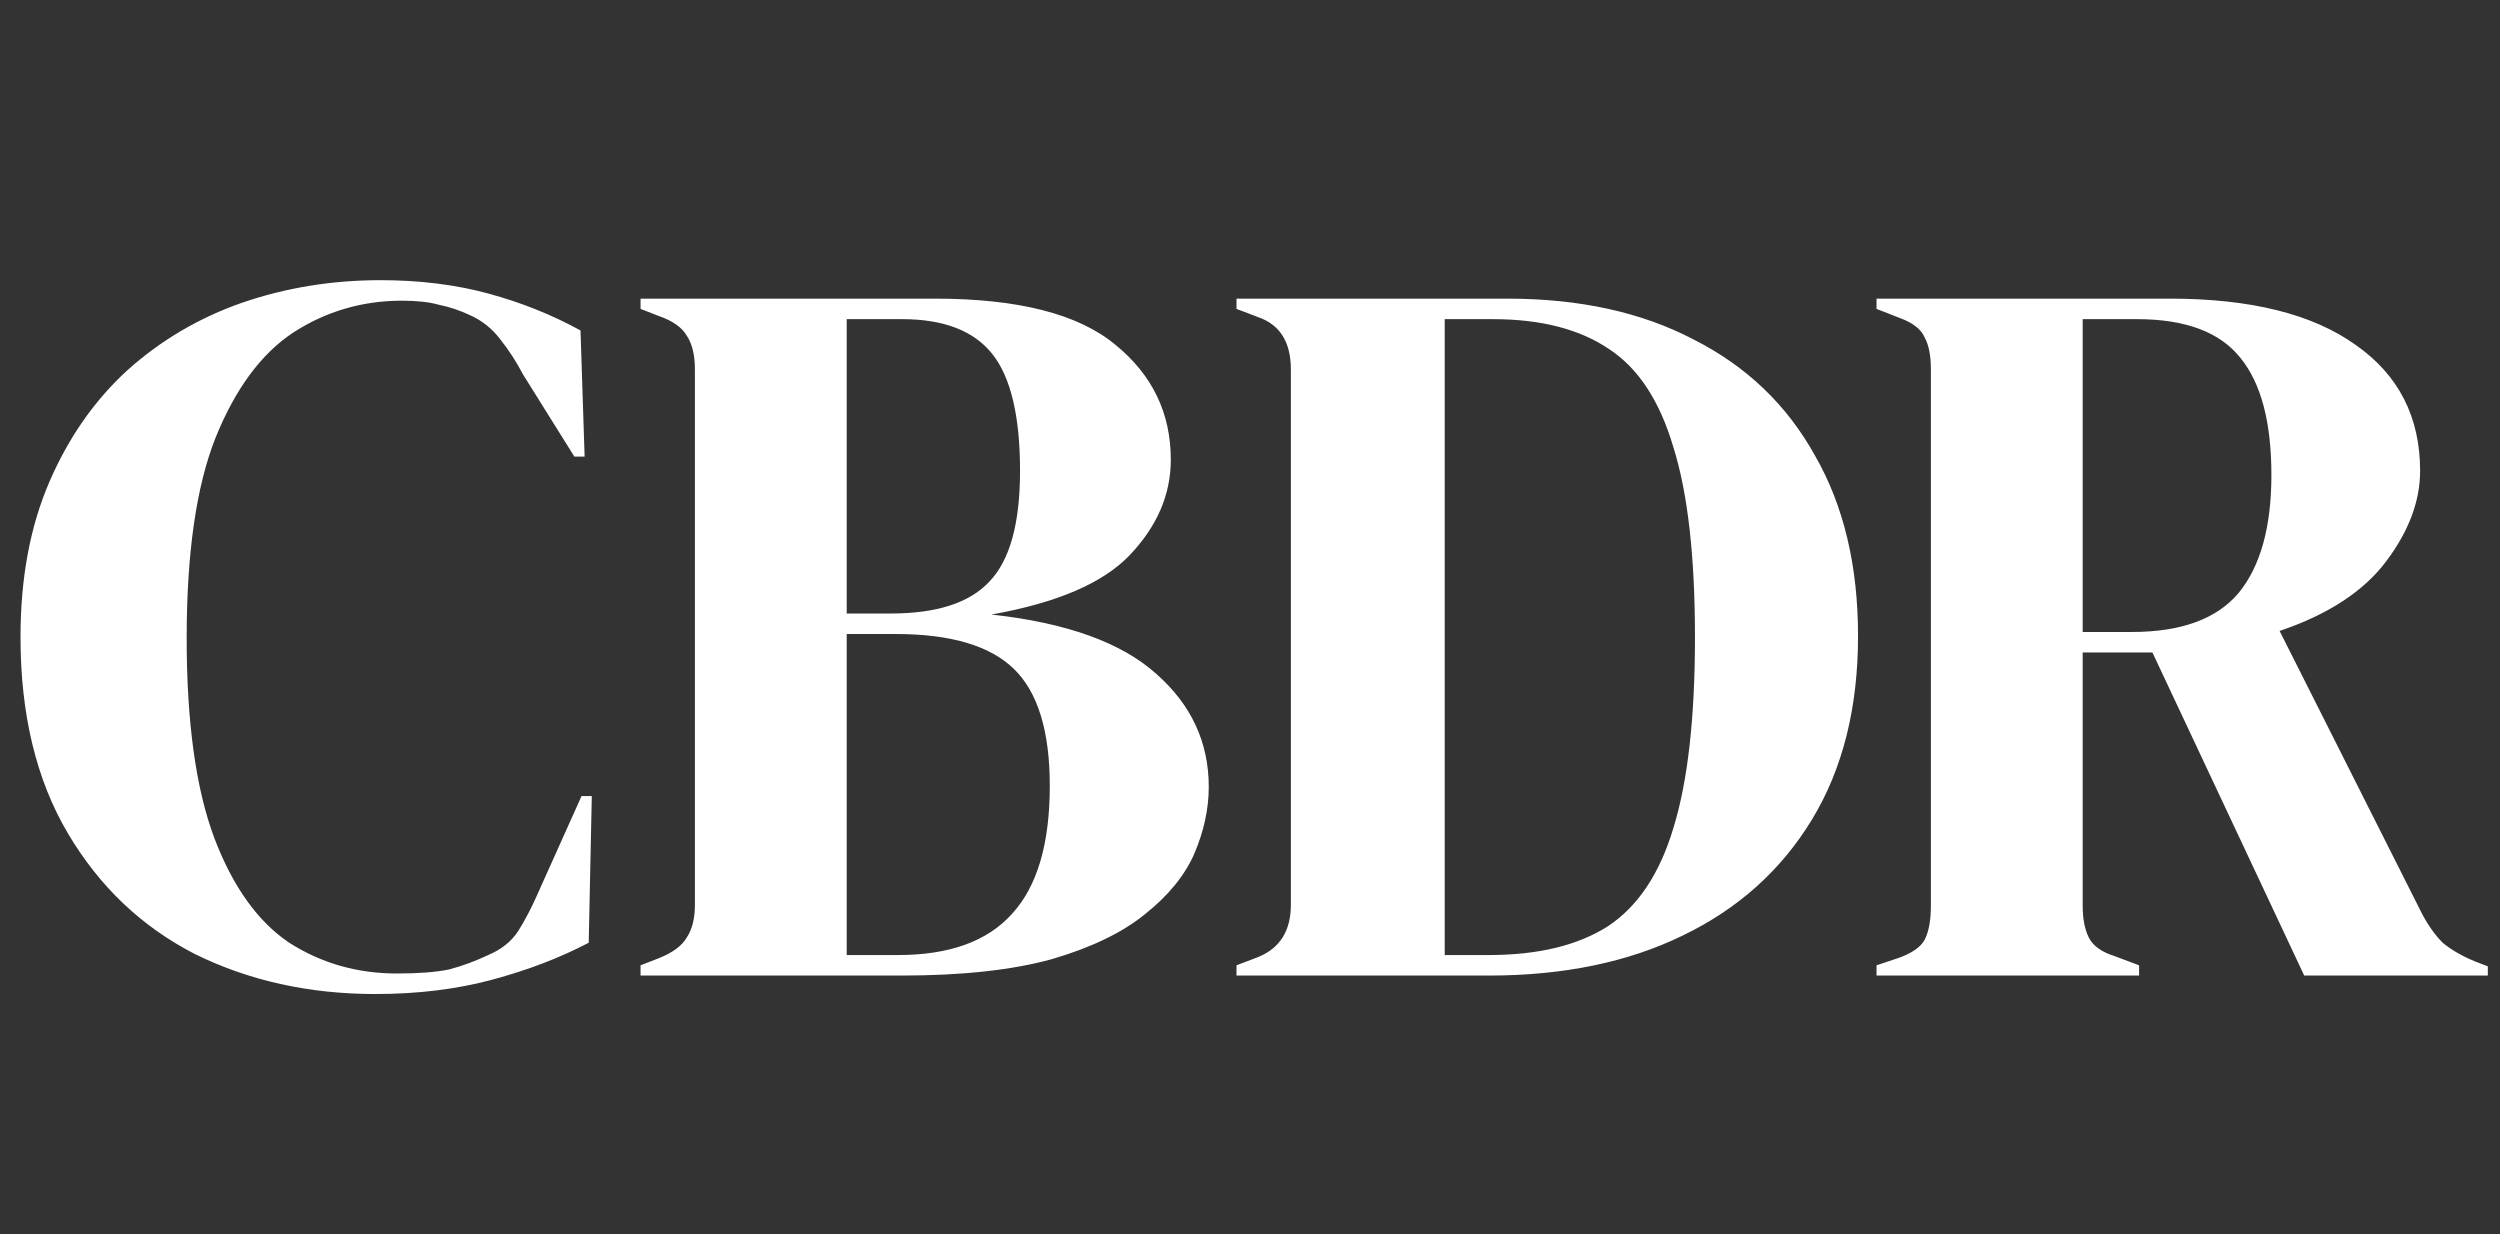 <svg width="624" height="308" viewBox="0 0 624 308" fill="none" xmlns="http://www.w3.org/2000/svg">
<rect x="0" y="0" width="624" height="308" fill="#333333" stroke="none"/>
<path d="M93.696 248.108C77.141 248.108 62.123 244.78 48.64 238.124C35.328 231.297 24.747 221.228 16.896 207.916C9.045 194.604 5.12 178.305 5.12 159.02C5.12 144.343 7.509 131.457 12.288 120.364C17.067 109.271 23.552 99.969 31.744 92.46C40.107 84.951 49.664 79.319 60.416 75.564C71.339 71.809 82.859 69.932 94.976 69.932C104.704 69.932 113.664 71.041 121.856 73.26C130.048 75.479 137.728 78.551 144.896 82.476L145.92 113.964H143.36L130.56 93.484C128.853 90.241 126.976 87.34 124.928 84.78C122.88 82.049 120.32 80.001 117.248 78.636C114.688 77.441 112.128 76.588 109.568 76.076C107.179 75.393 104.107 75.052 100.352 75.052C90.453 75.052 81.408 77.697 73.216 82.988C65.195 88.279 58.709 97.068 53.76 109.356C48.981 121.473 46.592 138.113 46.592 159.276C46.592 180.268 48.896 196.908 53.504 209.196C58.112 221.313 64.341 230.017 72.192 235.308C80.213 240.428 89.173 242.988 99.072 242.988C104.533 242.988 108.885 242.647 112.128 241.964C115.371 241.111 118.613 239.916 121.856 238.38C125.099 237.015 127.573 235.052 129.28 232.492C130.987 229.761 132.523 226.86 133.888 223.788L145.152 198.7H147.712L146.944 235.308C139.776 239.063 131.755 242.135 122.88 244.524C114.005 246.913 104.277 248.108 93.696 248.108ZM159.882 243.5V240.94L164.49 239.148C167.903 237.783 170.207 236.076 171.402 234.028C172.767 231.98 173.45 229.249 173.45 225.836V92.204C173.45 88.62 172.767 85.804 171.402 83.756C170.207 81.708 167.903 80.087 164.49 78.892L159.882 77.1V74.54H233.354C254.175 74.54 269.194 78.38 278.41 86.06C287.626 93.569 292.234 103.127 292.234 114.732C292.234 123.436 288.821 131.372 281.994 138.54C275.338 145.537 263.818 150.487 247.434 153.388C266.207 155.436 279.946 160.385 288.65 168.236C297.354 175.916 301.706 185.303 301.706 196.396C301.706 201.857 300.511 207.404 298.122 213.036C295.733 218.497 291.637 223.532 285.834 228.14C280.202 232.748 272.437 236.503 262.538 239.404C252.639 242.135 240.095 243.5 224.906 243.5H159.882ZM211.338 153.132H222.346C233.781 153.132 241.973 150.487 246.922 145.196C252.042 139.905 254.602 130.689 254.602 117.548C254.602 103.895 252.298 94.167 247.69 88.364C243.082 82.561 235.573 79.66 225.162 79.66H211.338V153.132ZM211.338 238.38H224.138C236.938 238.38 246.41 234.967 252.554 228.14C258.869 221.313 262.026 210.647 262.026 196.14C262.026 182.487 259.039 172.759 253.066 166.956C247.093 161.153 237.279 158.252 223.626 158.252H211.338V238.38ZM308.632 243.5V240.94L314.008 238.892C319.469 236.673 322.2 232.321 322.2 225.836V92.204C322.2 85.377 319.469 81.025 314.008 79.148L308.632 77.1V74.54H376.216C394.307 74.54 409.837 77.953 422.808 84.78C435.949 91.436 446.019 101.079 453.016 113.708C460.184 126.167 463.768 141.185 463.768 158.764C463.768 176.684 459.928 191.959 452.248 204.588C444.568 217.217 433.816 226.86 419.992 233.516C406.339 240.172 390.211 243.5 371.608 243.5H308.632ZM360.6 238.38H371.608C383.896 238.38 393.795 235.991 401.304 231.212C408.813 226.263 414.275 218.071 417.688 206.636C421.272 195.031 423.064 179.159 423.064 159.02C423.064 138.881 421.272 123.095 417.688 111.66C414.275 100.055 408.899 91.863 401.56 87.084C394.221 82.135 384.579 79.66 372.632 79.66H360.6V238.38ZM468.382 243.5V240.94L473.758 239.148C477.171 237.953 479.39 236.417 480.414 234.54C481.438 232.492 481.95 229.676 481.95 226.092V92.204C481.95 88.791 481.438 86.145 480.414 84.268C479.561 82.22 477.513 80.599 474.27 79.404L468.382 77.1V74.54H541.598C561.737 74.54 577.182 78.38 587.934 86.06C598.686 93.569 604.062 104.065 604.062 117.548C604.062 125.057 601.246 132.567 595.614 140.076C589.982 147.585 581.107 153.388 568.99 157.484L604.574 228.14C606.11 231.041 607.817 233.431 609.694 235.308C611.742 237.015 614.387 238.551 617.63 239.916L620.958 241.196V243.5H575.134L537.246 162.86H519.838V226.092C519.838 229.335 520.35 231.98 521.374 234.028C522.398 236.076 524.531 237.612 527.774 238.636L533.918 240.94V243.5H468.382ZM519.838 157.74H532.126C544.414 157.74 553.289 154.497 558.75 148.012C564.211 141.356 566.942 131.543 566.942 118.572C566.942 105.431 564.382 95.703 559.262 89.388C554.142 82.903 545.523 79.66 533.406 79.66H519.838V157.74Z" fill="white"/>
</svg>
